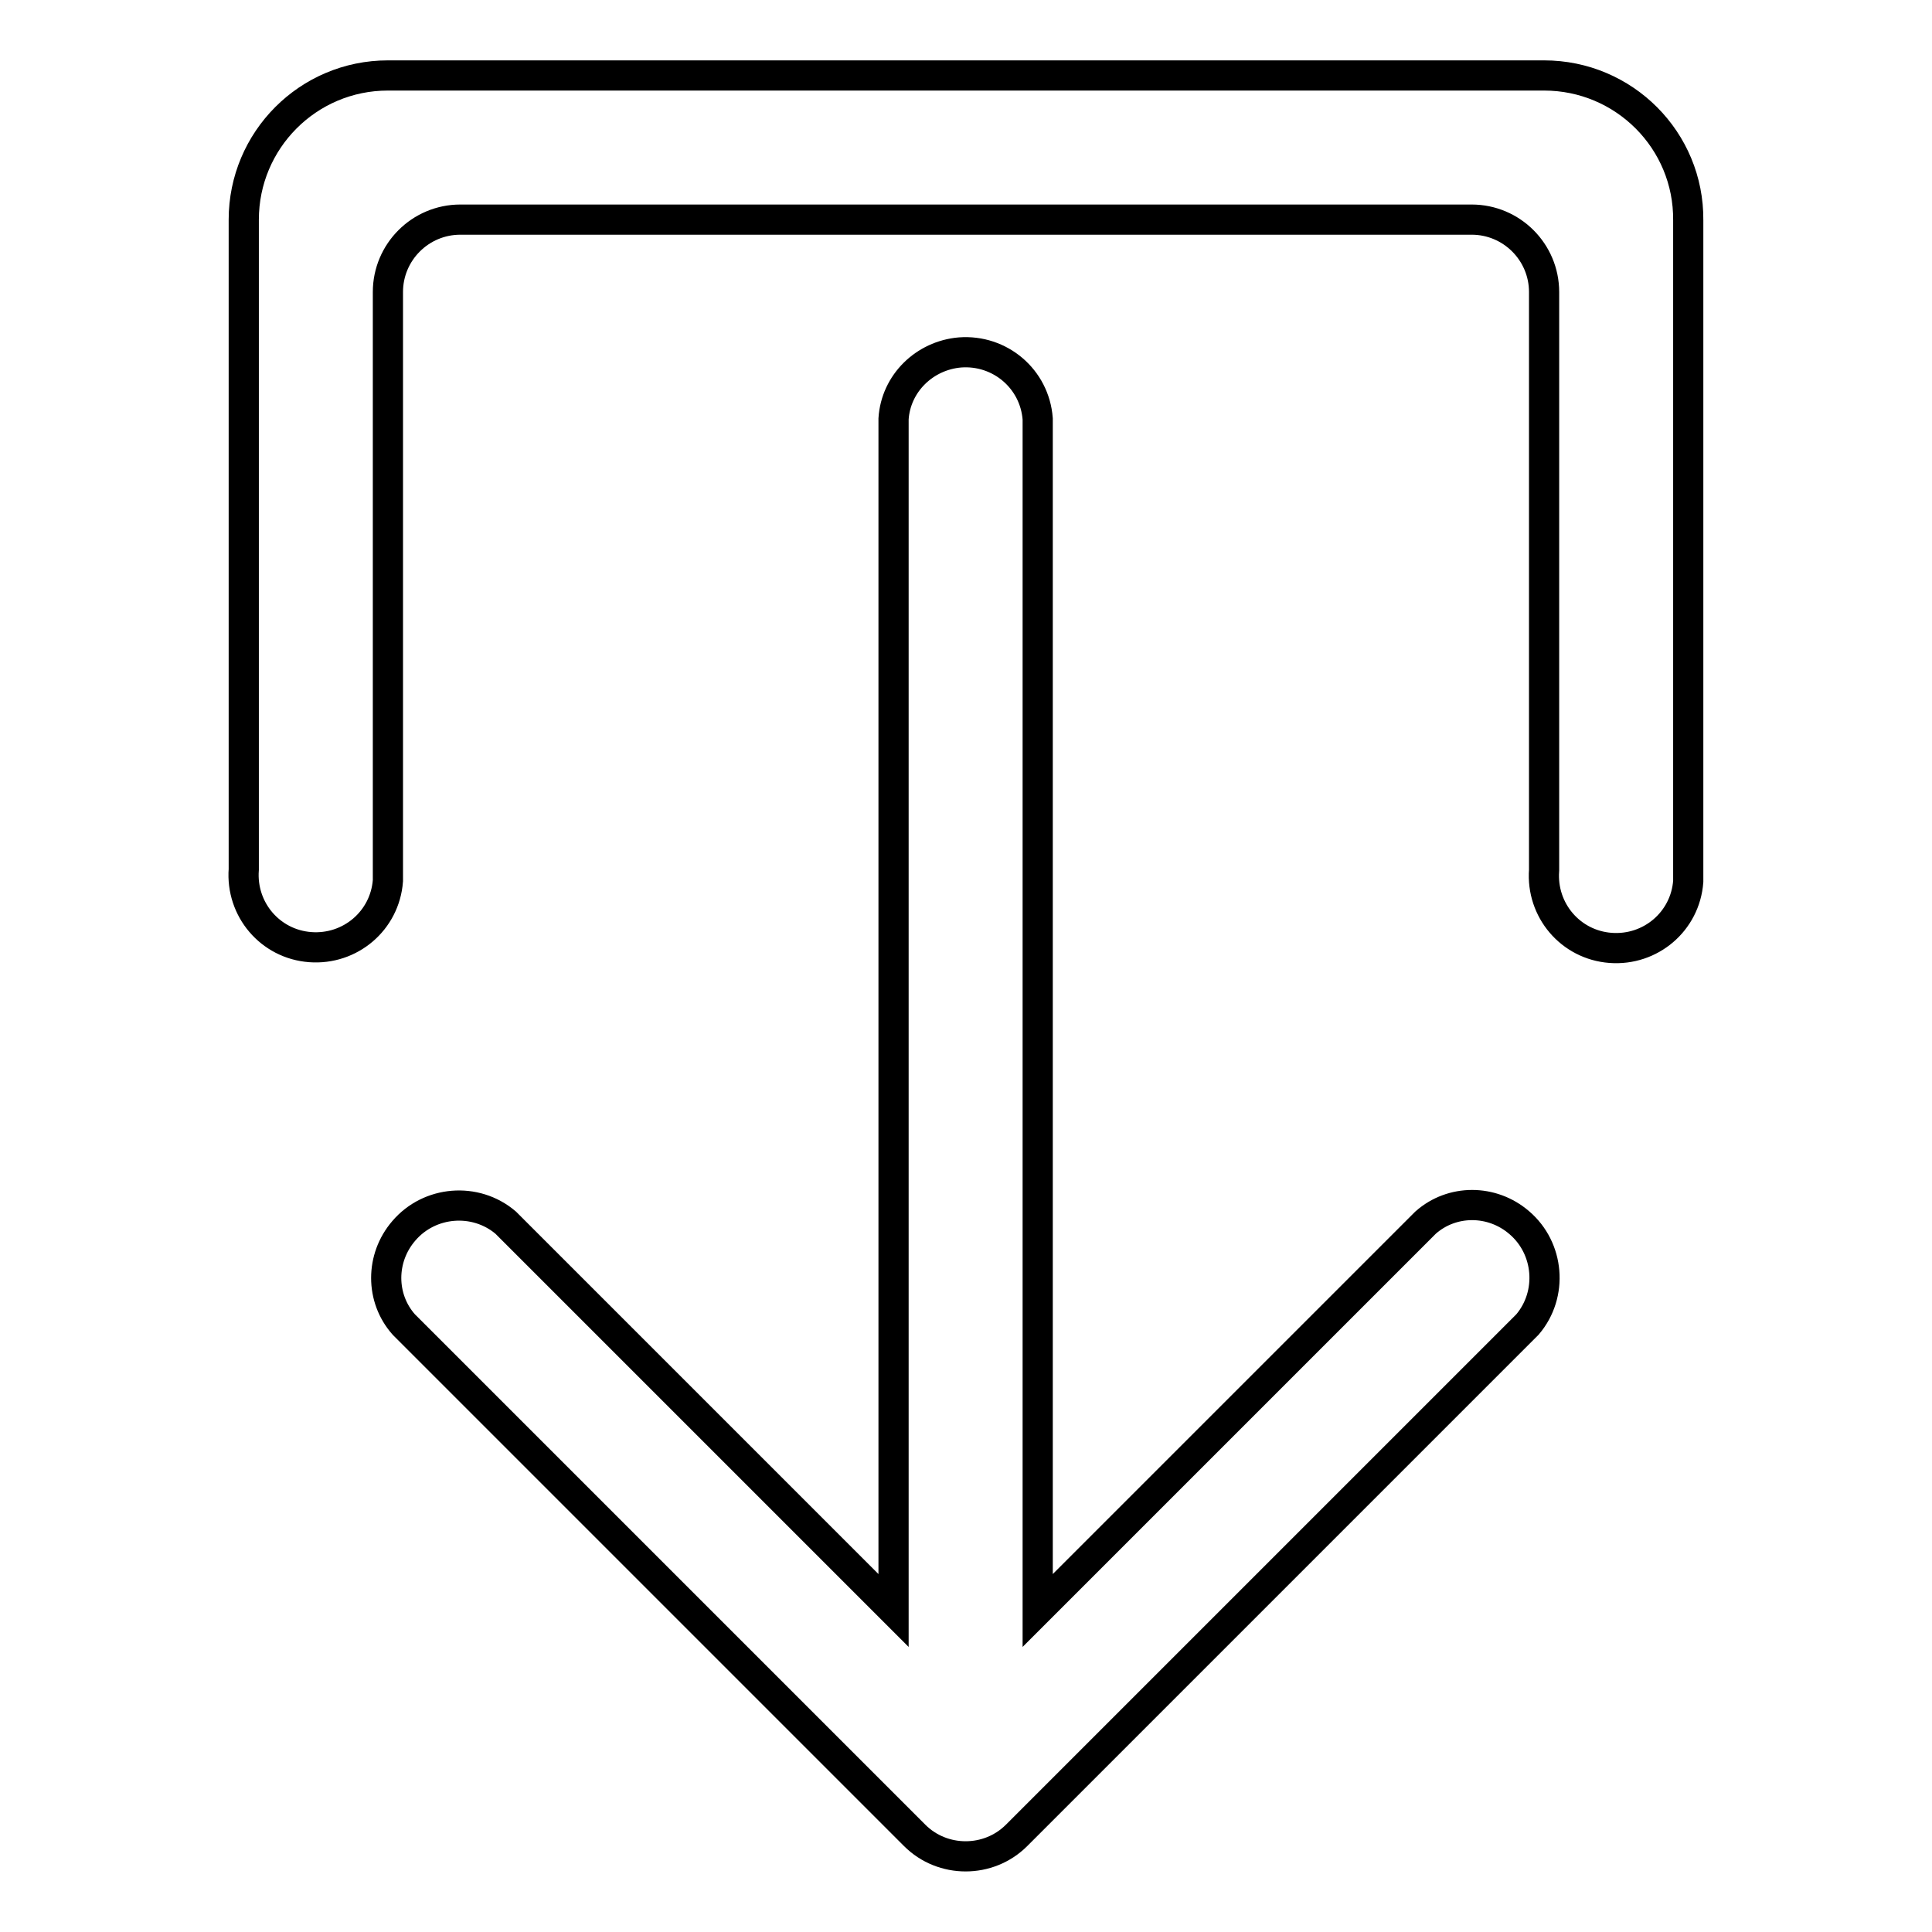 <?xml version="1.0" encoding="utf-8"?>
<!-- Svg Vector Icons : http://www.onlinewebfonts.com/icon -->
<!DOCTYPE svg PUBLIC "-//W3C//DTD SVG 1.1//EN" "http://www.w3.org/Graphics/SVG/1.1/DTD/svg11.dtd">
<svg version="1.1" xmlns="http://www.w3.org/2000/svg" xmlns:xlink="http://www.w3.org/1999/xlink" x="0px" y="0px" viewBox="0 0 256 256" enable-background="new 0 0 256 256" xml:space="preserve">
<g> <path stroke-width="4" fill-opacity="0" stroke="#000000"  d="M204.6,10H51.4c-10.6,0-19.1,8.6-19.1,19.1l0,0v86.1c-0.4,5.3,3.5,9.9,8.8,10.3c5.3,0.4,9.9-3.5,10.3-8.8 c0-0.5,0-1,0-1.5V38.7c0-5.3,4.3-9.6,9.6-9.6h134c5.3,0,9.6,4.3,9.6,9.6v76.6c-0.4,5.3,3.5,9.9,8.8,10.3c5.3,0.4,9.9-3.5,10.3-8.8 c0-0.5,0-1,0-1.5V29.2C223.8,18.6,215.2,10,204.6,10C204.6,10,204.6,10,204.6,10z M188.9,162l-51.4,51.4V55.5 c-0.4-5.3-5-9.2-10.3-8.8c-4.7,0.4-8.5,4.1-8.8,8.8v157.9L67,162c-4-3.4-10.1-2.9-13.5,1.1c-3.1,3.6-3.1,8.9,0,12.4l67.7,67.7 c3.7,3.7,9.8,3.7,13.5,0l67.7-67.7c3.4-4,2.9-10.1-1.1-13.5C197.7,158.9,192.4,158.9,188.9,162L188.9,162z"/></g>
</svg>